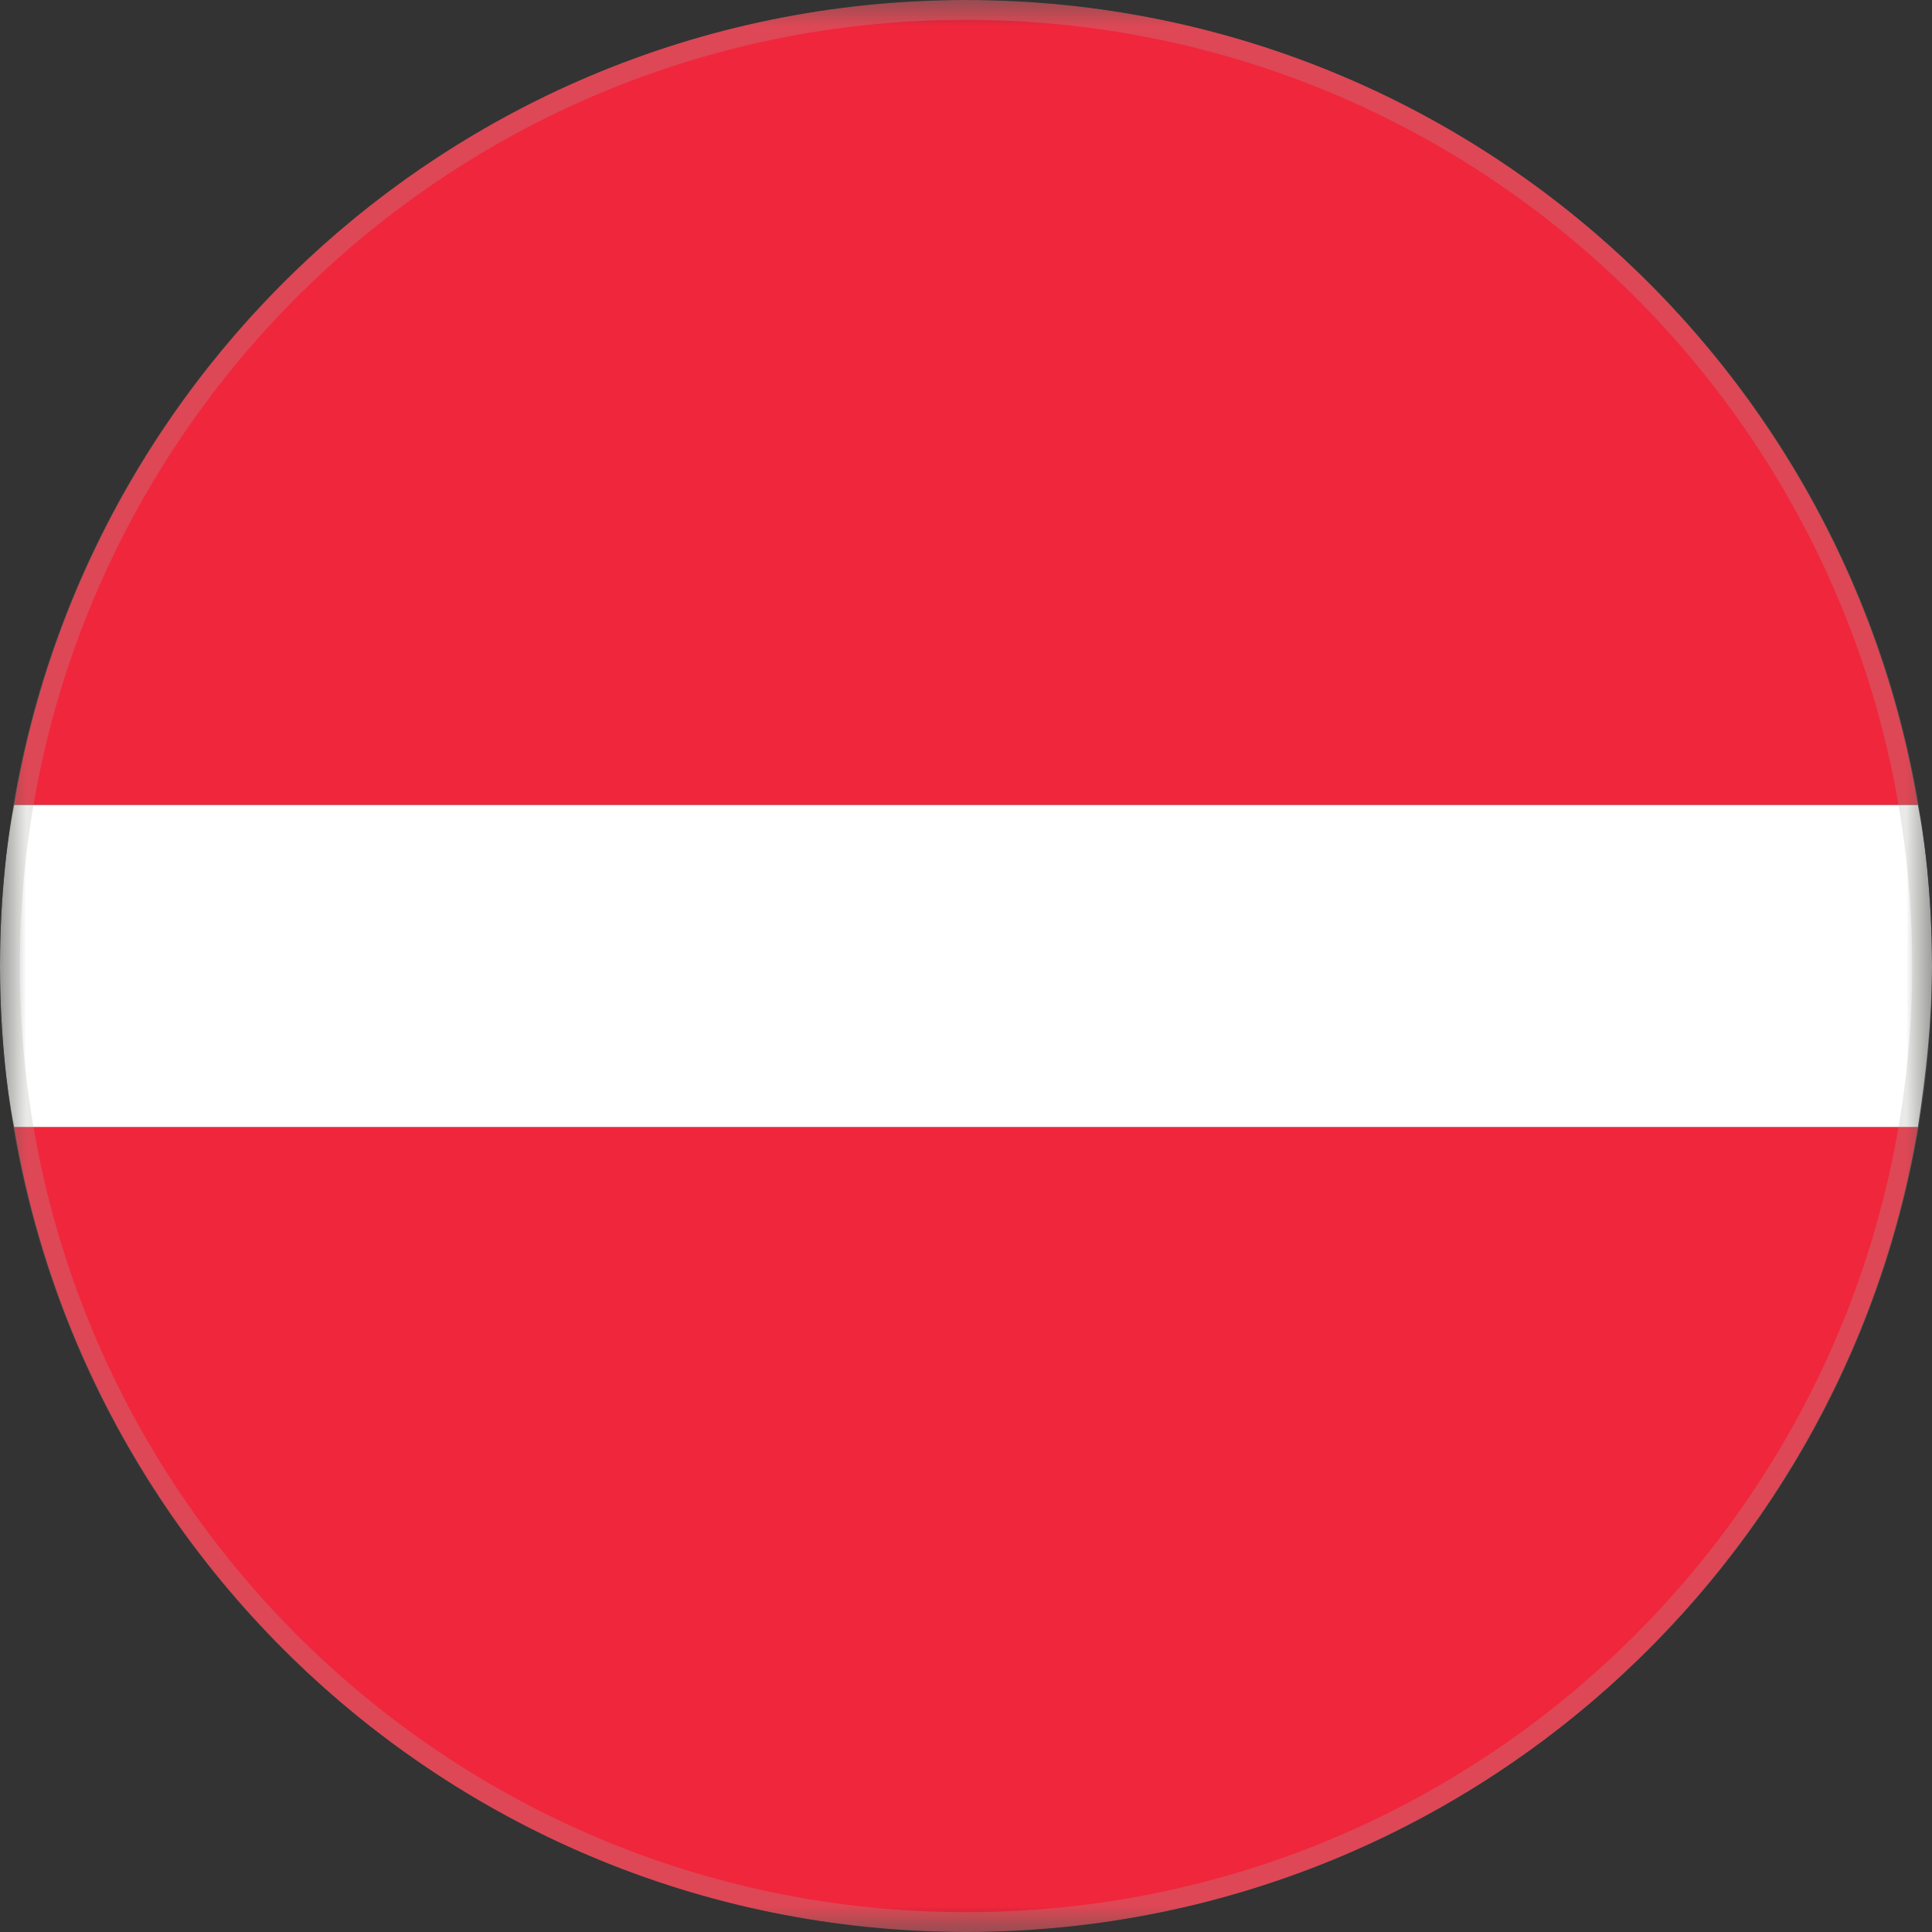 <svg width="37" height="37" viewBox="0 0 37 37" fill="none" xmlns="http://www.w3.org/2000/svg">
<rect x="0" y="0" width="37" height="37" fill="#333333" stroke="none"/>
<g clip-path="url(#clip0_5478_1706)">
<mask id="mask0_5478_1706" style="mask-type:luminance" maskUnits="userSpaceOnUse" x="0" y="0" width="37" height="37">
<path d="M37 0H0V37H37V0Z" fill="white"/>
</mask>
<g mask="url(#mask0_5478_1706)">
<path d="M18.5 37C27.673 37 35.265 30.332 36.73 21.583H0.27C1.734 30.332 9.327 37 18.5 37Z" fill="#F0263C"/>
<path d="M18.5 0C9.327 0 1.734 6.668 0.27 15.417H36.73C35.265 6.668 27.673 0 18.5 0Z" fill="#F0263C"/>
<path d="M36.73 15.417H0.27C0.077 16.419 0 17.459 0 18.5C0 19.541 0.077 20.581 0.27 21.583H36.73C36.884 20.581 37 19.541 37 18.5C37 17.459 36.923 16.419 36.73 15.417Z" fill="white"/>
</g>
</g>
<path d="M18.5 0.19C28.612 0.19 36.81 8.388 36.81 18.5C36.81 28.612 28.612 36.81 18.5 36.81C8.388 36.81 0.19 28.612 0.19 18.5C0.19 8.388 8.388 0.19 18.5 0.19Z" stroke="#ABADA1" stroke-opacity="0.25" stroke-width="0.38"/>
<defs>
<clipPath id="clip0_5478_1706">
<path d="M0 18.5C0 8.283 8.283 0 18.5 0C28.717 0 37 8.283 37 18.5C37 28.717 28.717 37 18.5 37C8.283 37 0 28.717 0 18.5Z" fill="white"/>
</clipPath>
</defs>
</svg>
